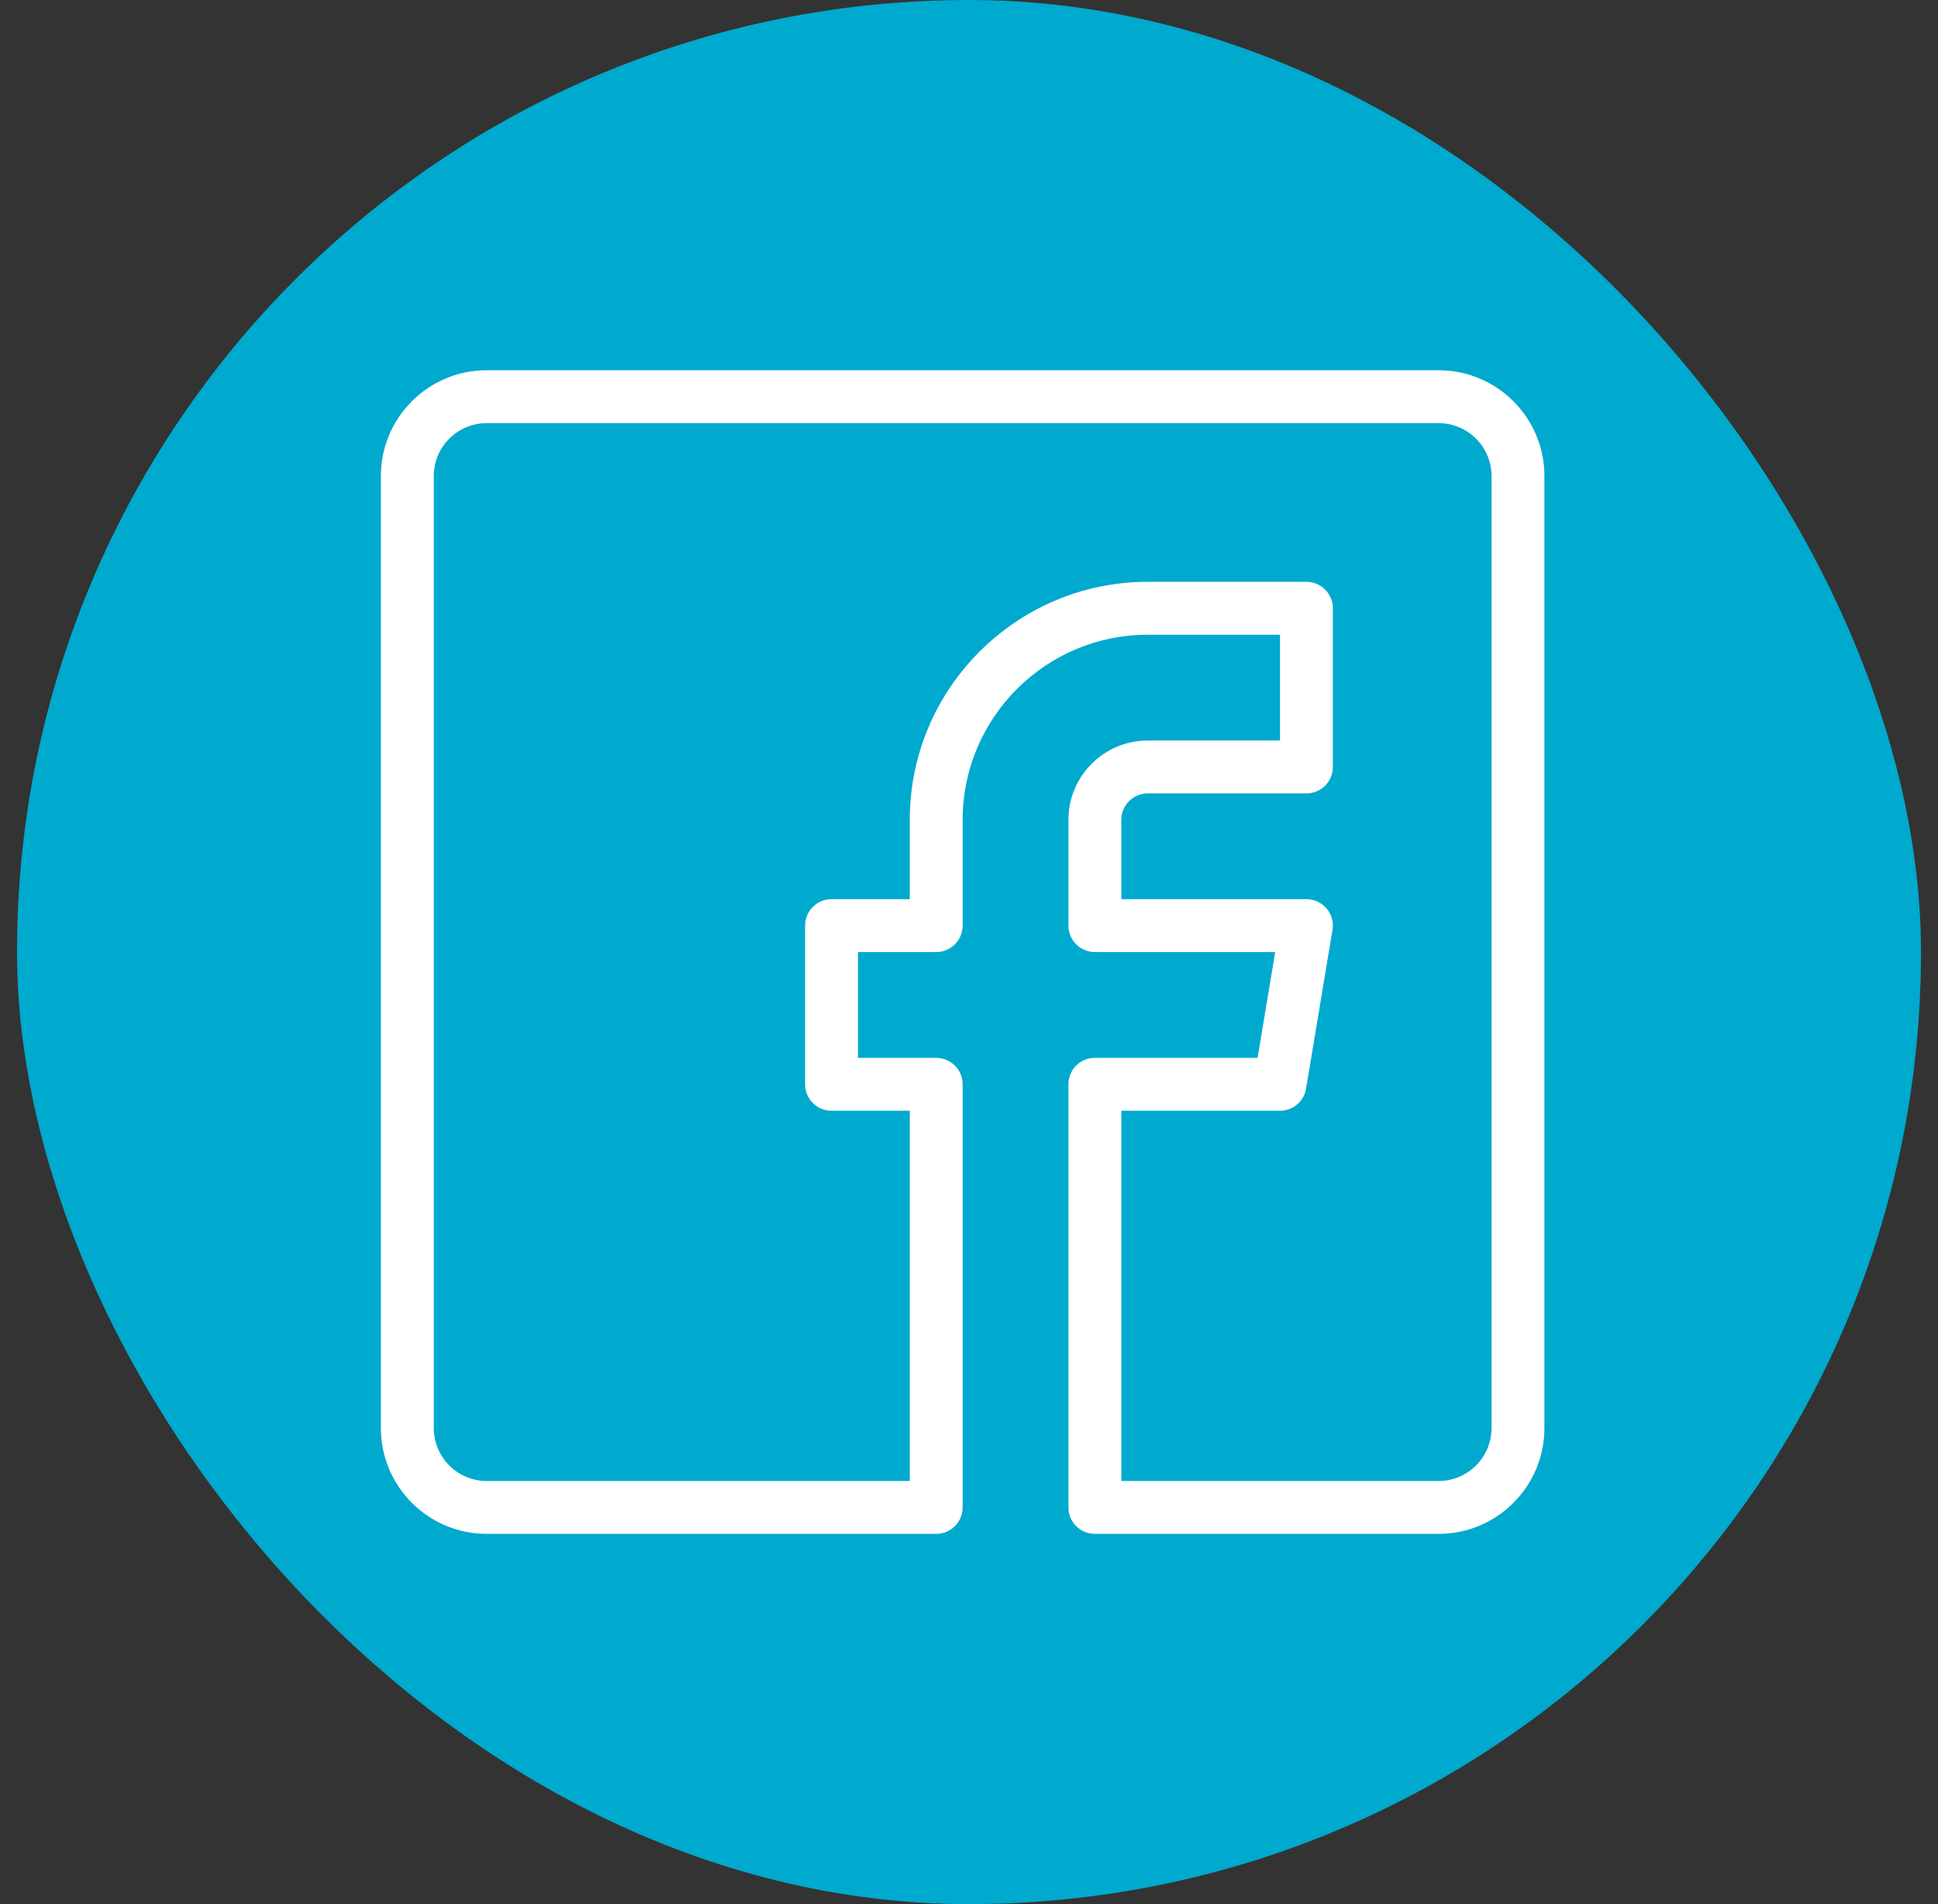<svg width="57" height="56" viewBox="0 0 57 56" fill="none" xmlns="http://www.w3.org/2000/svg">
<rect x="0" y="0" width="57" height="56" fill="#333333" stroke="none"/>
<rect x="0.5" width="56" height="56" rx="28" fill="#00A9CE"/>
<path fill-rule="evenodd" clip-rule="evenodd" d="M42.313 10.889H14.313C12.597 10.889 11.202 12.284 11.202 14V42C11.202 43.716 12.597 45.111 14.313 45.111H27.535C27.965 45.111 28.313 44.764 28.313 44.334V31.889C28.313 31.459 27.965 31.111 27.535 31.111H25.235V28H27.535C27.965 28 28.313 27.652 28.313 27.223V24.111C28.313 21.11 30.756 18.667 33.758 18.667H37.647V21.778H33.758C32.471 21.778 31.424 22.825 31.424 24.111V27.223C31.424 27.652 31.772 28 32.202 28H37.506L36.988 31.111H32.202C31.772 31.111 31.424 31.459 31.424 31.889V44.334C31.424 44.764 31.772 45.111 32.202 45.111H42.313C44.029 45.111 45.424 43.716 45.424 42V14C45.424 12.284 44.029 10.889 42.313 10.889ZM43.869 42C43.869 42.858 43.171 43.556 42.313 43.556H32.98V32.667H37.647C38.027 32.667 38.352 32.392 38.414 32.017L39.191 27.35C39.23 27.125 39.166 26.894 39.018 26.72C38.87 26.545 38.653 26.445 38.424 26.445H32.98V24.111C32.98 23.682 33.329 23.334 33.758 23.334H38.424C38.854 23.334 39.202 22.986 39.202 22.556V17.889C39.202 17.459 38.854 17.111 38.424 17.111H33.758C29.898 17.111 26.758 20.251 26.758 24.111V26.445H24.457C24.027 26.445 23.679 26.793 23.679 27.223V31.889C23.679 32.319 24.027 32.667 24.457 32.667H26.758V43.556H14.313C13.456 43.556 12.758 42.858 12.758 42V14C12.758 13.143 13.456 12.445 14.313 12.445H42.313C43.171 12.445 43.869 13.143 43.869 14V42Z" fill="white"/>
</svg>
